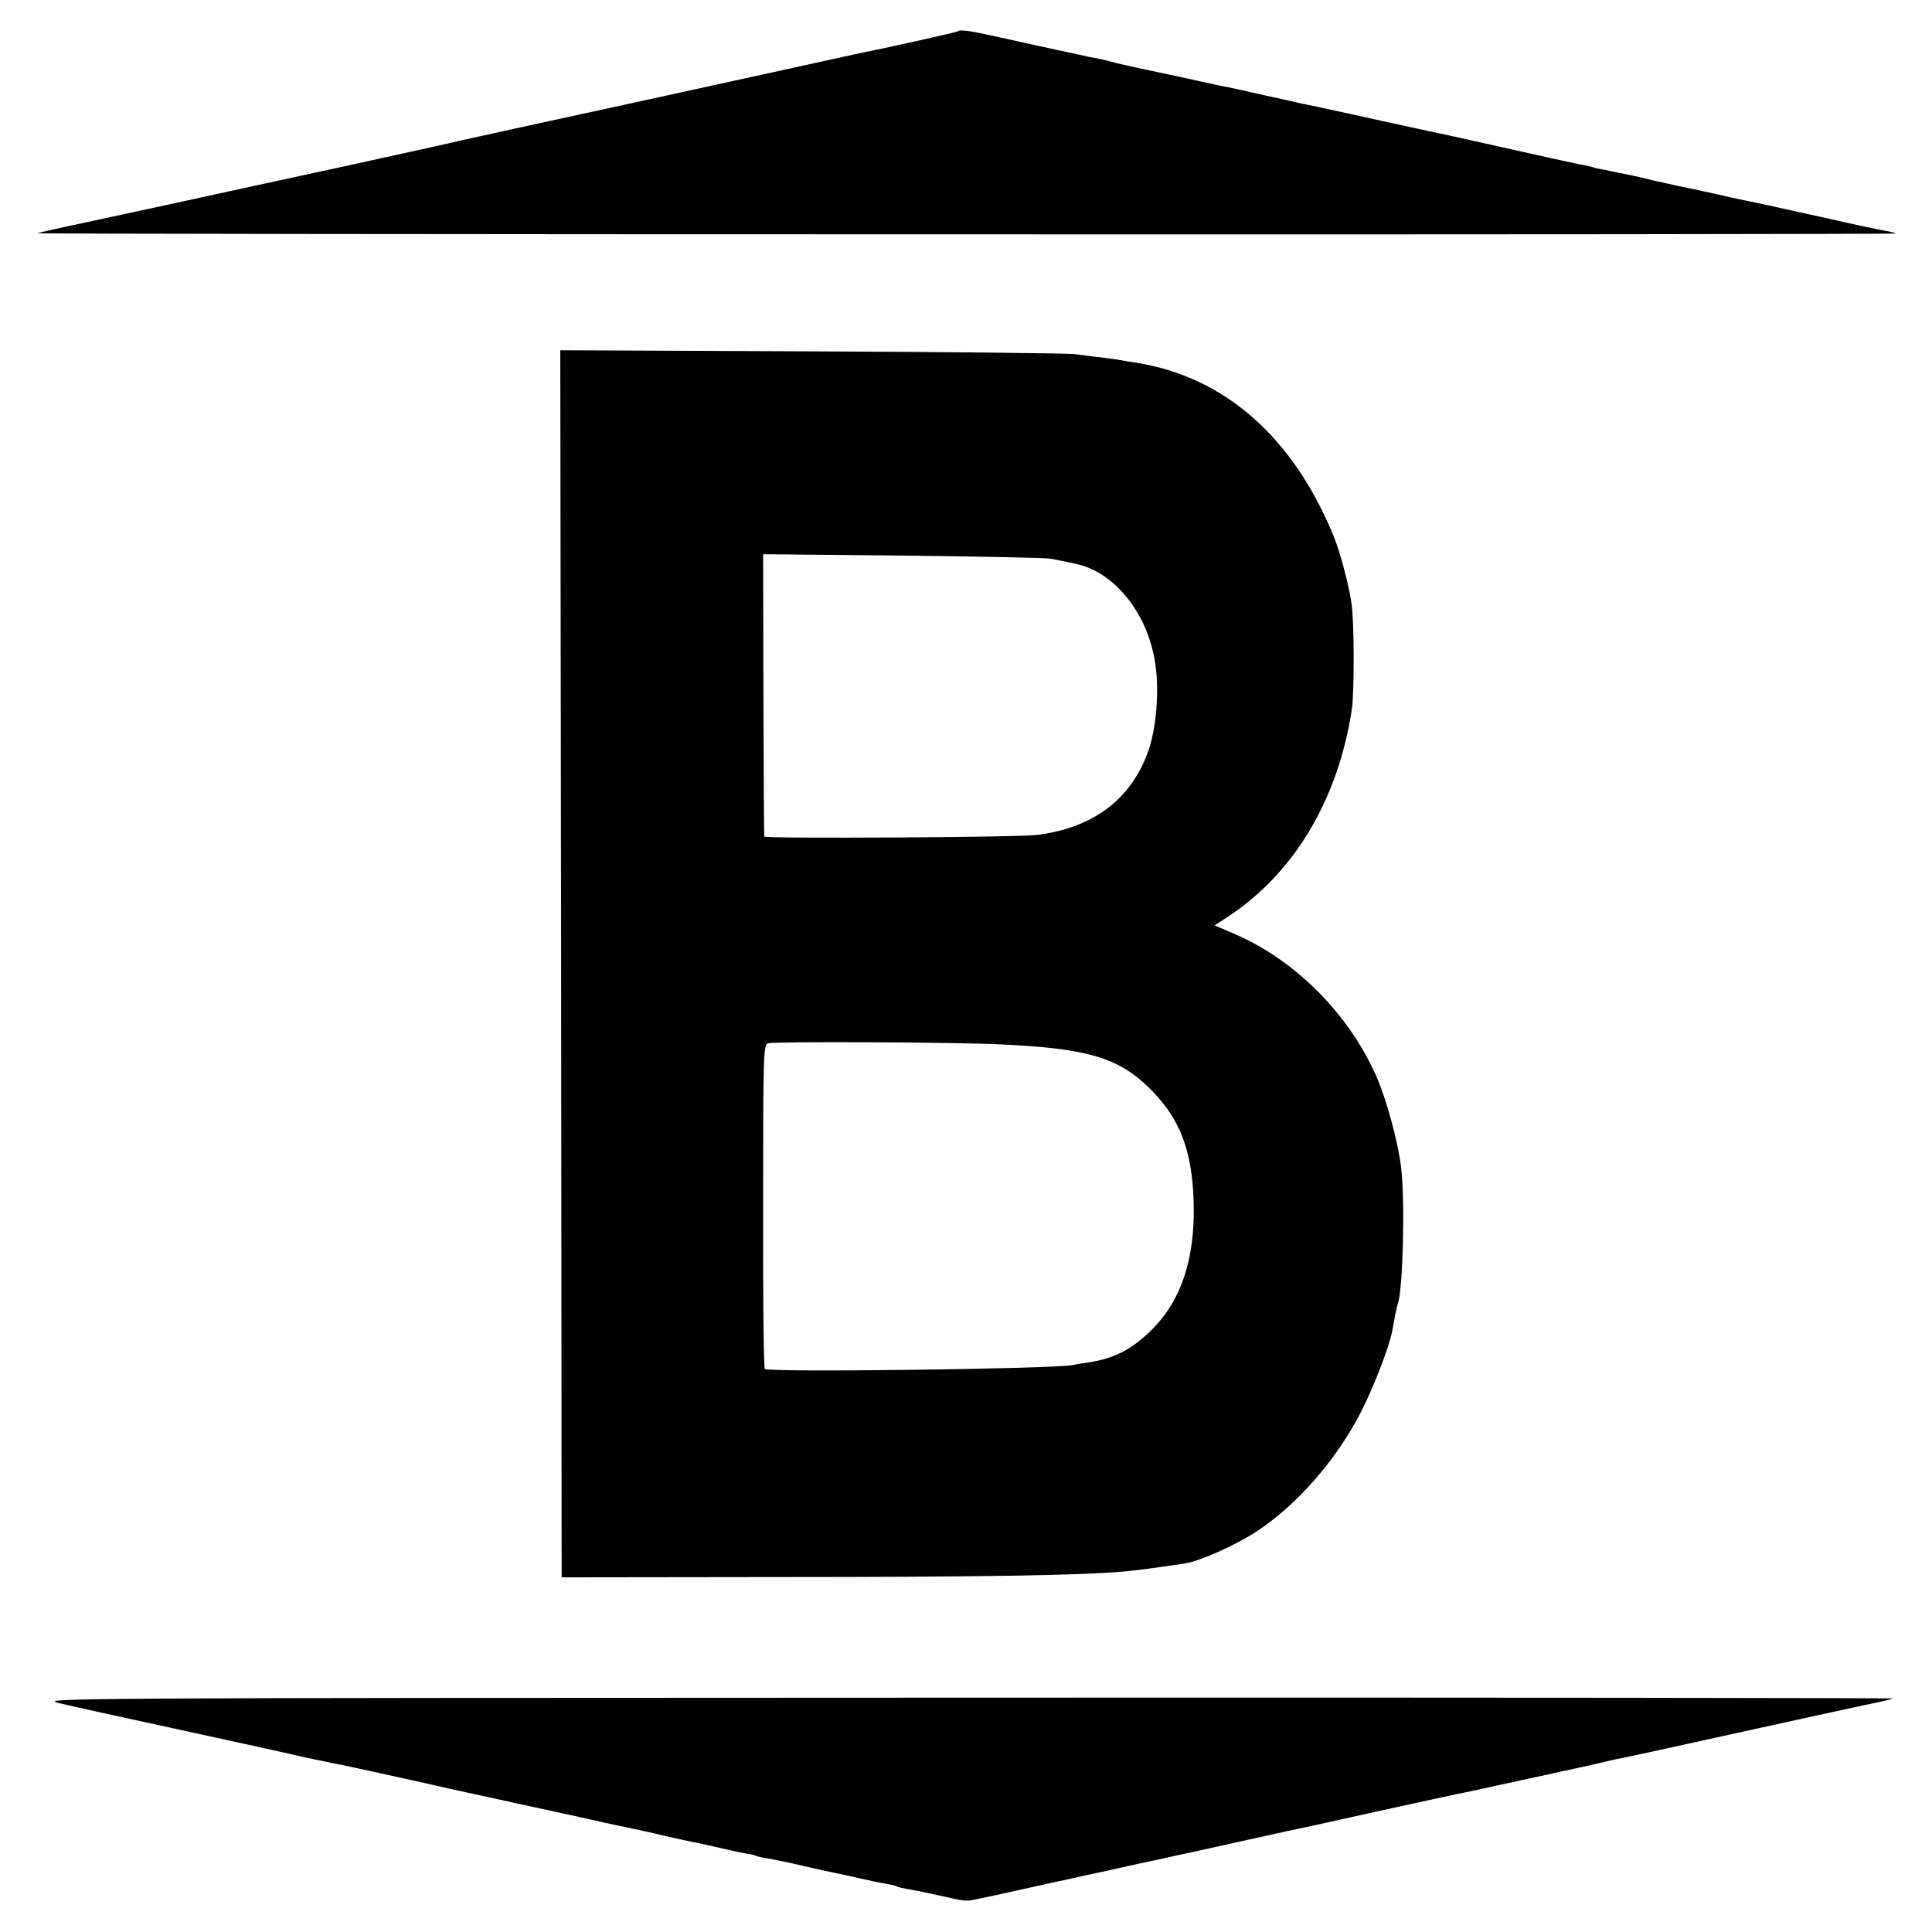 <svg version="1" xmlns="http://www.w3.org/2000/svg" width="933.333" height="933.333" viewBox="0 0 700 700"><path d="M346.9 11.4c-.3.3-26.8 6.2-36.9 8.2-1.4.3-8.3 1.8-15.5 3.4-7.1 1.6-38 8.3-68.5 15-30.5 6.6-57.3 12.5-59.5 13-2.2.6-20.6 4.6-41 9.1-20.3 4.4-46.2 10-57.5 12.5-11.3 2.5-27.9 6-37 8-9.1 1.9-16.9 3.7-17.5 3.9-.5.2 150.8.4 336.4.4 185.6.1 337.2-.1 337-.3-.2-.2-2-.7-3.9-1-1.9-.3-11.4-2.3-21-4.5-9.6-2.1-21.1-4.7-25.5-5.6-4.4-.9-8.7-1.8-9.5-2-3.7-.9-16.7-3.7-18.9-4.1-1.2-.3-5.3-1.2-9-2-3.6-.9-7.5-1.8-8.6-2-1.1-.2-3.1-.6-4.5-.9-1.4-.3-3.5-.7-4.8-1-1.3-.2-3.1-.6-4-.9-.9-.3-3-.8-4.7-1-2.4-.5-14.3-3.1-45.5-10.1-.8-.2-6.9-1.5-13.5-2.9s-18.3-4-26-5.7c-7.7-1.7-14.9-3.2-16-3.4-1.1-.3-7-1.6-13-2.9-6.1-1.4-12.1-2.7-13.5-3-1.4-.2-5.9-1.2-10-2.1-4.1-.9-12.7-2.8-19-4.1-6.3-1.3-12.3-2.7-13.2-3-1-.3-2.8-.7-4-1-1.3-.2-3.2-.6-4.3-.8-1.1-.3-6.3-1.4-11.5-2.5s-14.6-3.2-20.9-4.6c-11.2-2.5-14.4-2.9-15.2-2.1zM203.3 349.2l.2 222.3 78.5-.1c70.8 0 109.4-.6 125-2 4.7-.4 11.4-1.3 22.2-2.9 5.7-.9 18.6-6.7 26.2-11.7 14.7-9.7 28.9-26 37.8-43.4 4.5-8.8 10.1-23.3 11.2-29 1.1-6.2 1.7-8.9 2.1-10.2 1.8-5 2.6-36.7 1.2-48.7-.9-8.6-5-24-8.5-32.3-9.6-22.8-29.2-42.9-51.4-52.6l-7.7-3.3 4.7-3.1c24-15.7 40-42.4 45-75.2.9-6.1.9-31.1-.1-38.2-.9-6.6-4.1-18.6-6.4-24.3-14.7-36.1-39.6-58-71.7-63.1-2.1-.3-4.6-.7-5.5-.9-.9-.2-4.1-.6-7.1-1-3-.3-7.3-.9-9.5-1.2-2.2-.3-45.1-.8-95.2-1l-91.3-.4.3 222.3zm177.2-146.8c1.7.3 5.6 1.1 8.9 1.8 14.3 2.8 26.6 18.1 29.2 36.4 1.5 10 .3 24-2.8 32.2-6.3 17-19.8 27.1-39.9 29.7-6.3.9-98.8 1.4-99 .6-.1-.3-.2-23.5-.3-51.5l-.1-50.8 50.5.5c27.8.3 51.9.8 53.5 1.1zm-18 176c32 1.5 42.9 4.8 54.5 16.4 10.7 10.8 15 22.3 15.5 41.2.5 20.3-4.6 35.4-15.4 46-7.2 7-13.2 10.1-22.5 11.6-2.1.3-4.8.7-6 1-7.6 1.4-109.6 2.7-111.5 1.4-.4-.3-.7-26.8-.6-59 0-55.7.1-58.5 1.8-59 2.5-.7 68.1-.4 84.2.4zM21.5 617.1c11.3 2.6 13.3 3 49.5 10.9 17.9 3.9 35.2 7.7 38.5 8.5 3.3.7 7.4 1.6 9 1.9 1.7.4 3.9.8 5 1 3.6.7 34.9 7.6 39 8.6 2.2.5 14.6 3.2 27.5 6s26.2 5.7 29.5 6.5c3.3.7 7.6 1.6 9.5 2 1.9.4 7.1 1.5 11.5 2.6 4.4 1 9.1 2 10.5 2.3 1.4.2 4.8 1 7.5 1.6 6.1 1.4 8.2 1.9 11.9 2.6 1.6.2 3.2.6 3.5.8.3.2 2.4.7 4.6 1 2.2.4 7.7 1.5 12.3 2.6 4.6 1.1 9.7 2.2 11.3 2.5 1.6.3 5.7 1.2 9.1 2 3.5.8 7.8 1.7 9.7 2 1.9.3 3.8.8 4.1 1 .4.3 2.5.7 4.6 1.1 2.2.3 6.8 1.3 10.4 2.1 10 2.3 10 2.3 14.4 1.3 2.3-.5 5.2-1.1 6.6-1.4 3.1-.7 32.1-7.1 41-9 3.6-.8 13-2.9 21-4.6 8-1.7 15.2-3.3 16-3.5 4.4-1 25.8-5.7 27.6-6.1 1.1-.2 15.5-3.3 32-7 16.4-3.6 31-6.8 32.4-7 1.4-.3 6.6-1.4 11.5-2.5 5-1.1 10.1-2.2 11.5-2.5 1.4-.3 4.5-1 7-1.5 2.5-.6 5.6-1.3 6.9-1.5 1.2-.3 5.3-1.2 9-2 3.6-.9 7.7-1.8 9.1-2.1 1.4-.2 19.8-4.2 41-8.9s43-9.4 48.5-10.6c5.5-1.1 10.2-2.2 10.4-2.4.2-.2-151-.4-336-.3-329.8.1-336.2.1-328.4 2z"/></svg>